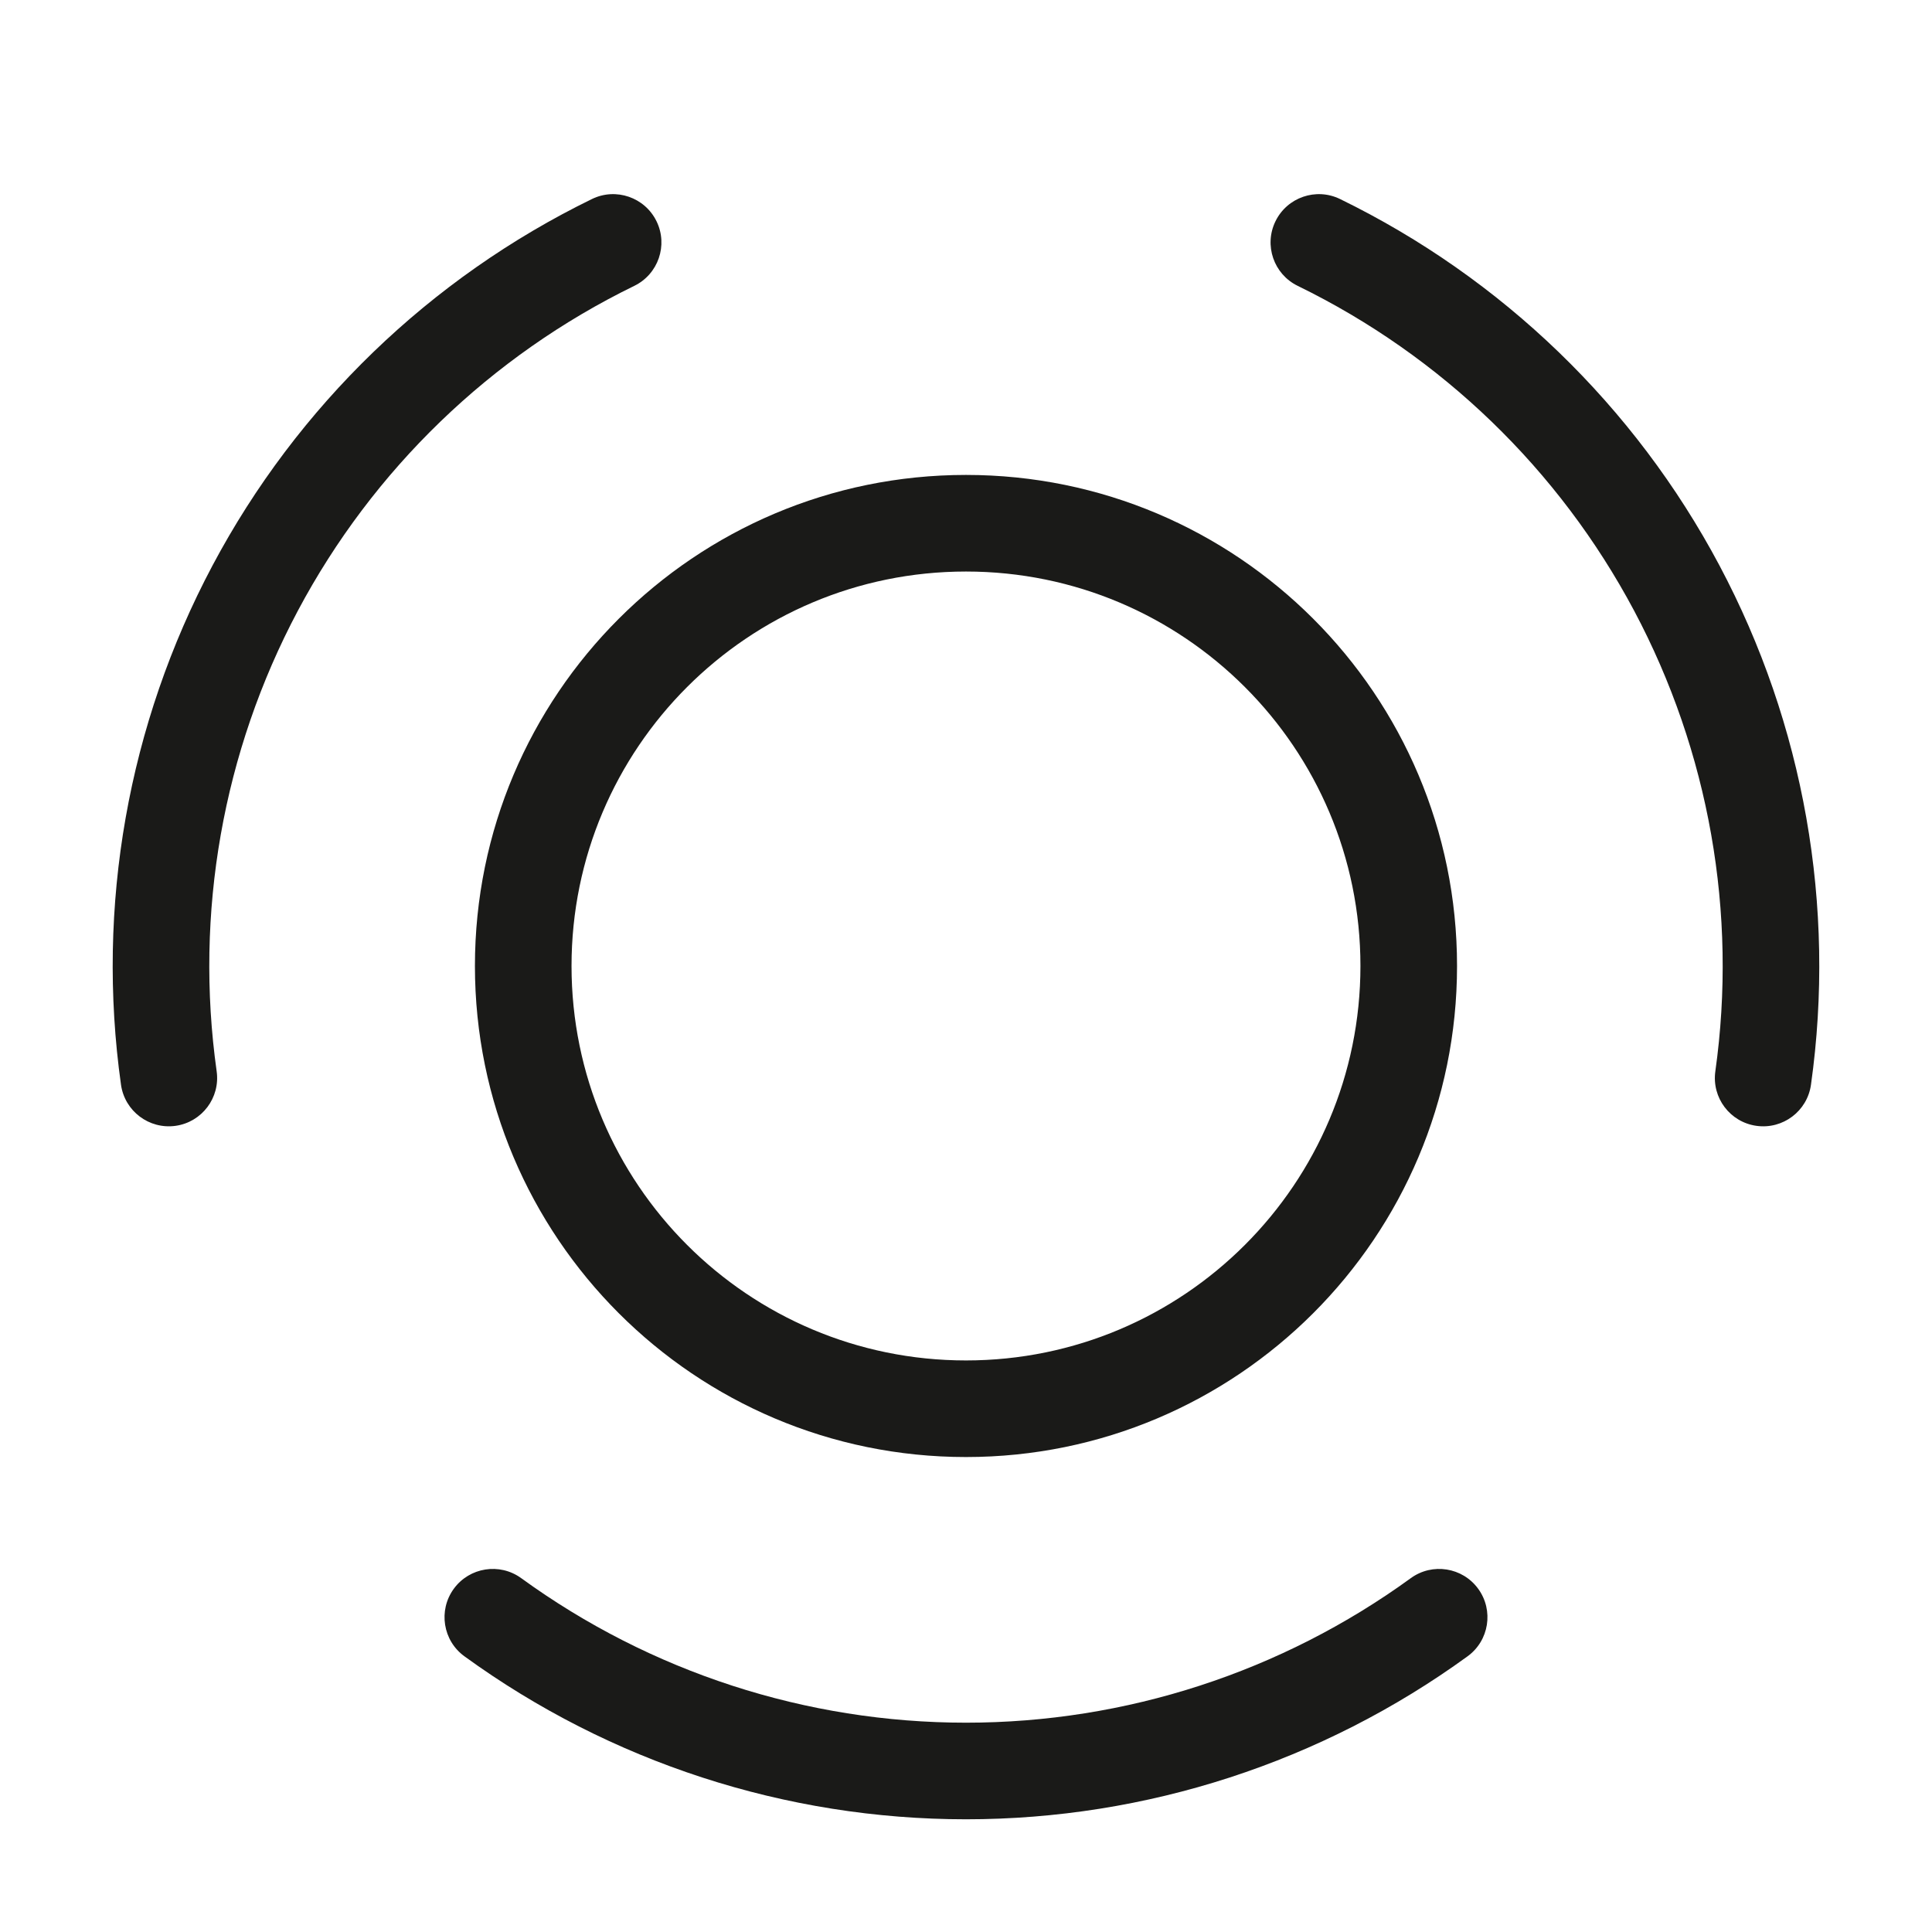 <svg width="56" height="56" viewBox="0 0 56 56" fill="none" xmlns="http://www.w3.org/2000/svg">
<path fill-rule="evenodd" clip-rule="evenodd" d="M19.03 6.414C19.369 7.109 19.08 7.947 18.385 8.286C14.222 10.316 10.809 13.612 8.634 17.702C6.459 21.792 5.635 26.465 6.28 31.052C6.388 31.817 5.854 32.525 5.089 32.633C4.323 32.74 3.615 32.207 3.507 31.441C2.78 26.269 3.71 20.999 6.162 16.387C8.614 11.776 12.463 8.059 17.158 5.769C17.852 5.43 18.691 5.719 19.03 6.414ZM36.97 6.414C37.309 5.719 38.147 5.43 38.842 5.769C43.537 8.059 47.386 11.776 49.838 16.388C52.29 21 53.219 26.269 52.492 31.442C52.385 32.207 51.677 32.741 50.911 32.633C50.145 32.526 49.612 31.818 49.72 31.052C50.364 26.465 49.54 21.792 47.366 17.702C45.191 13.613 41.778 10.316 37.615 8.286C36.92 7.947 36.631 7.109 36.97 6.414ZM28 16.566C21.685 16.566 16.566 21.685 16.566 27.999C16.566 34.314 21.685 39.433 28 39.433C34.314 39.433 39.433 34.314 39.433 27.999C39.433 21.685 34.314 16.566 28 16.566ZM13.766 27.999C13.766 20.139 20.139 13.766 28 13.766C35.861 13.766 42.233 20.139 42.233 27.999C42.233 35.86 35.861 42.233 28 42.233C20.139 42.233 13.766 35.86 13.766 27.999ZM13.152 46.053C13.607 45.428 14.482 45.289 15.108 45.744C18.855 48.466 23.368 49.933 28 49.933C32.632 49.933 37.145 48.466 40.892 45.744C41.517 45.289 42.393 45.428 42.847 46.053C43.302 46.679 43.163 47.555 42.538 48.009C38.312 51.079 33.223 52.733 28 52.733C22.777 52.733 17.688 51.079 13.462 48.009C12.836 47.555 12.698 46.679 13.152 46.053Z" fill="#1A1A18"/>
</svg>
